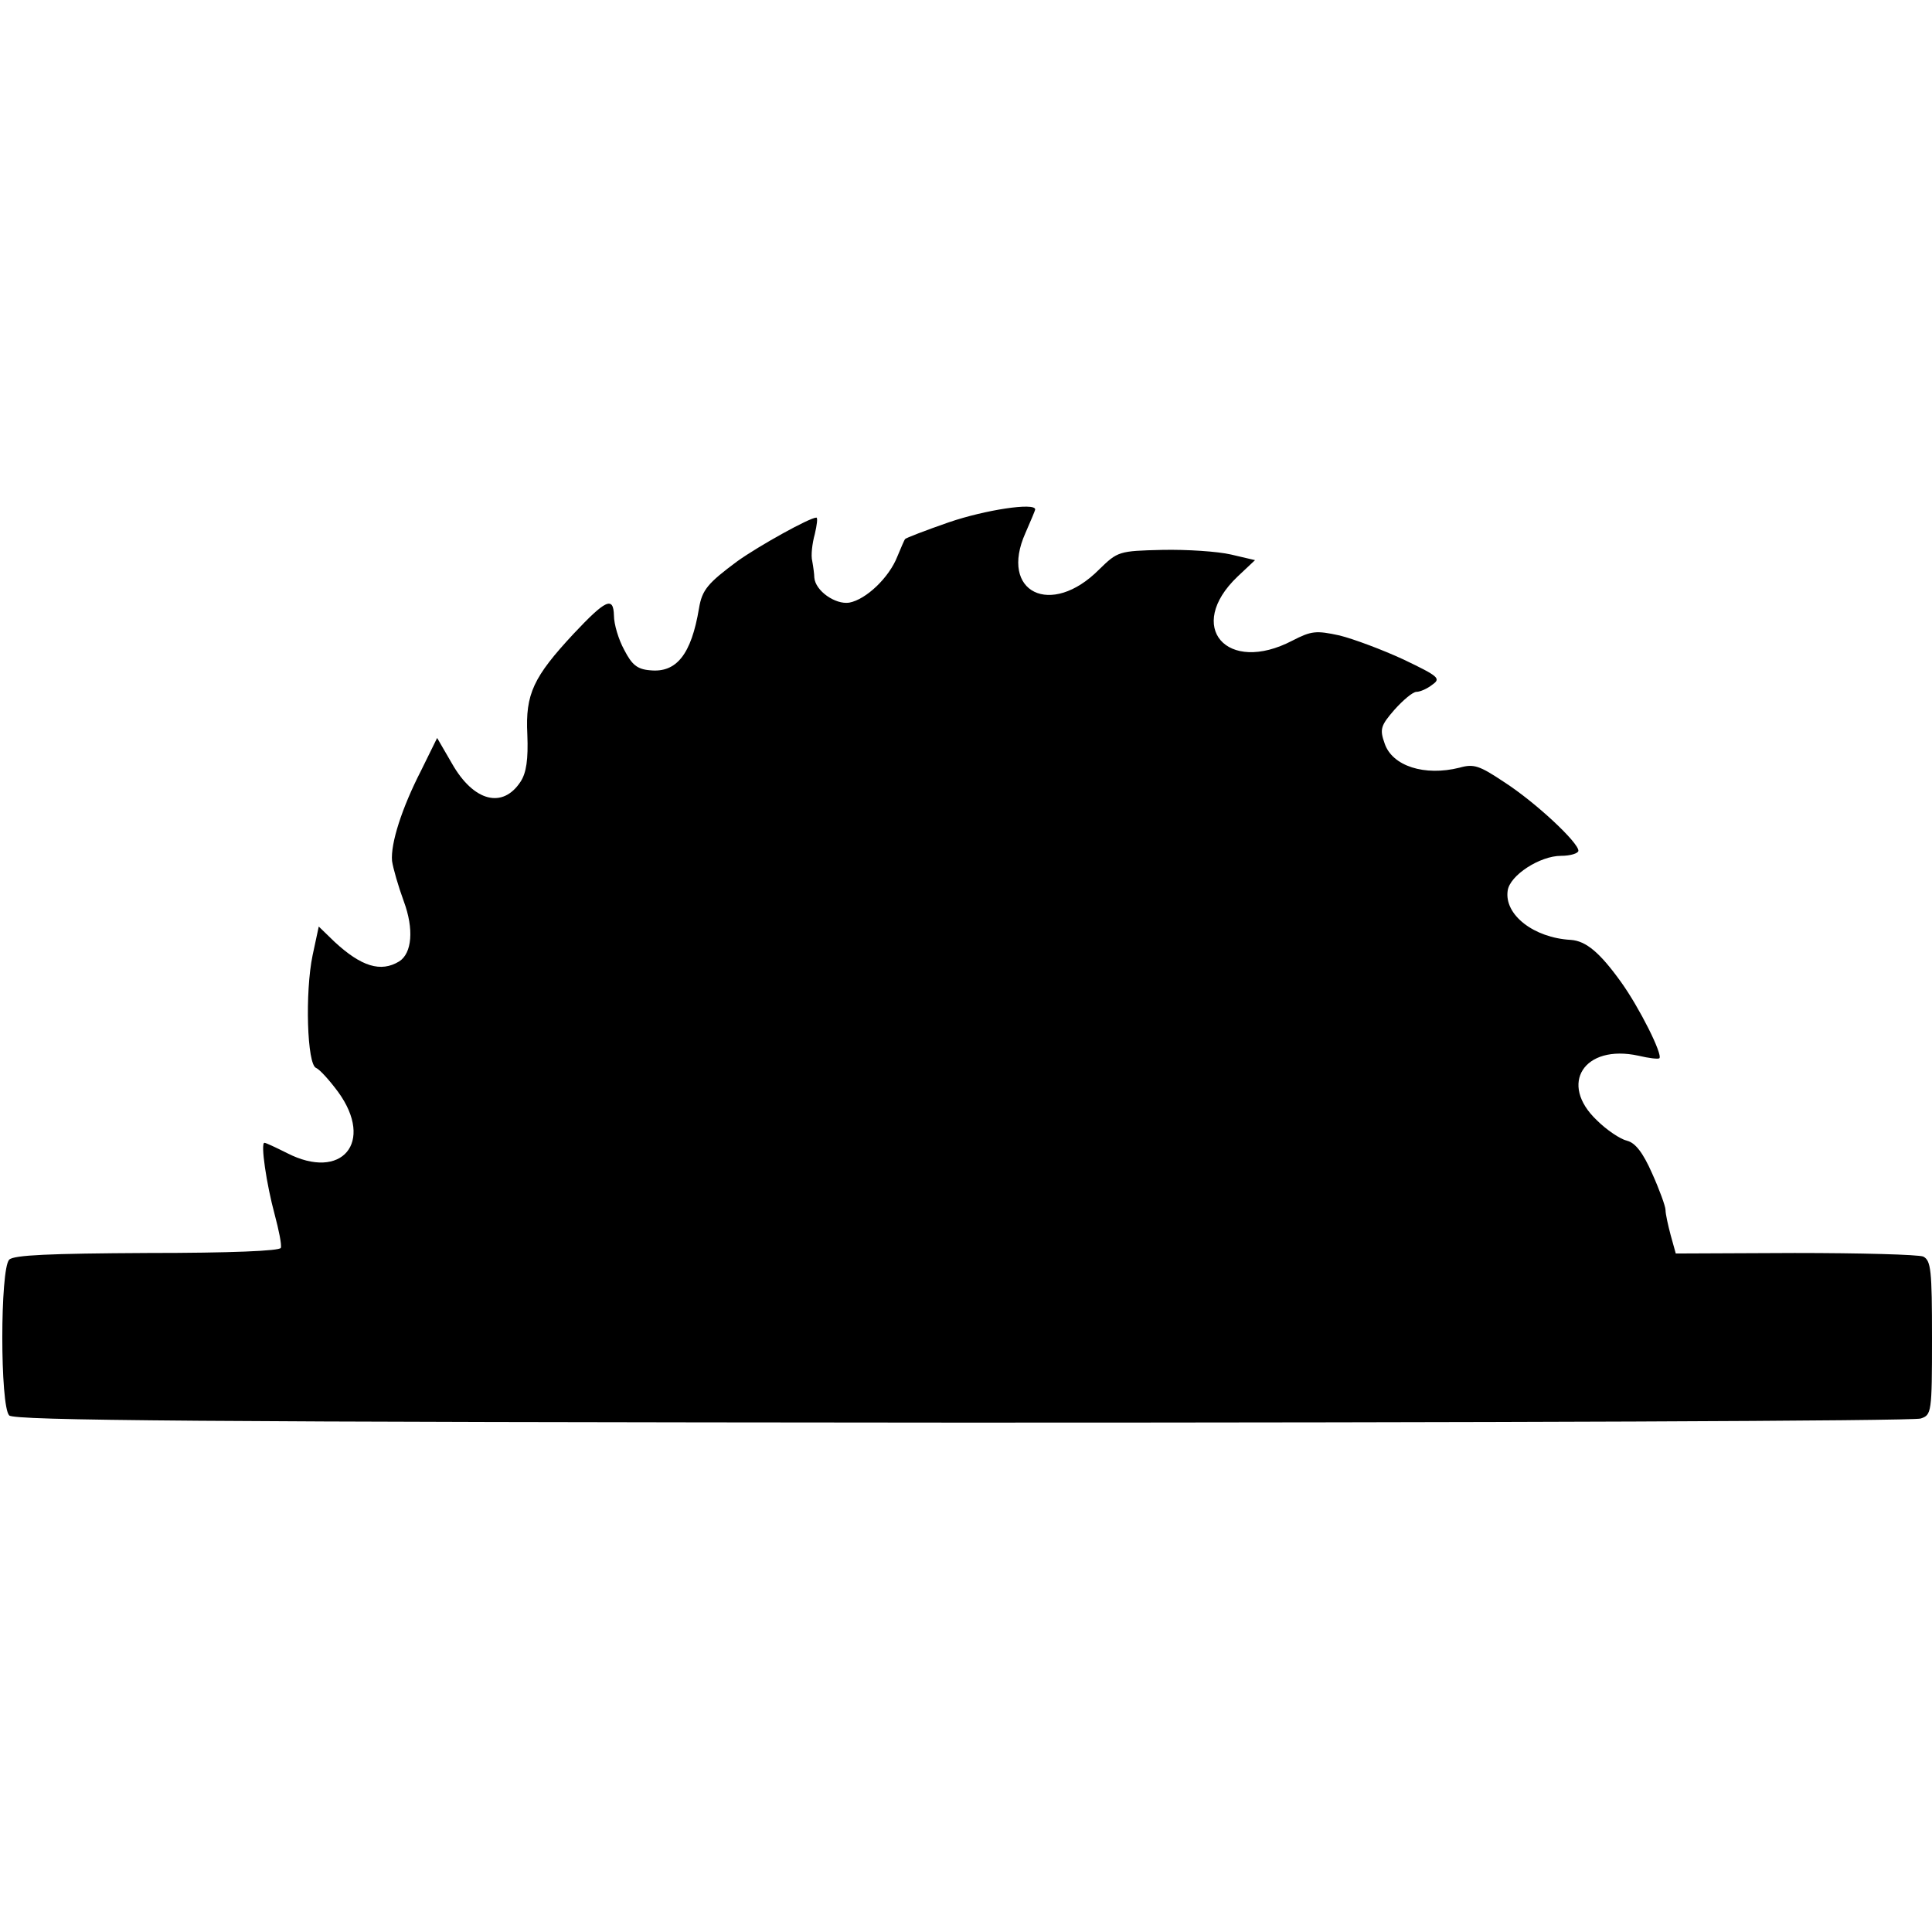 <?xml version="1.0" standalone="no"?>
<!DOCTYPE svg PUBLIC "-//W3C//DTD SVG 20010904//EN"
 "http://www.w3.org/TR/2001/REC-SVG-20010904/DTD/svg10.dtd">
<svg version="1.0" xmlns="http://www.w3.org/2000/svg"
 width="377pt" height="377pt" viewBox="0 0 377 377"
 preserveAspectRatio="xMidYMid meet">
<g transform="translate(0,377) scale(0.1,-0.1)"
fill="#000000" stroke="none">
<path d="M1852 2751 c-46 -16 -85 -31 -86 -33 -1 -1 -8 -17 -15 -34 -16 -41
-61 -84 -94 -90 -27 -4 -66 23 -68 49 0 6 -2 21 -4 32 -3 11 0 35 5 53 4 17 6
32 3 32 -13 0 -112 -55 -154 -85 -58 -43 -69 -56 -75 -92 -15 -90 -44 -126
-95 -121 -26 2 -36 11 -51 40 -11 20 -20 50 -20 67 -1 38 -16 31 -79 -36 -78
-84 -94 -117 -90 -196 2 -49 -2 -75 -13 -92 -35 -54 -92 -39 -134 35 l-29 50
-31 -63 c-38 -74 -60 -143 -57 -177 2 -14 12 -49 23 -79 20 -54 16 -101 -9
-117 -36 -22 -74 -10 -126 38 l-31 30 -12 -56 c-15 -72 -11 -214 7 -220 7 -3
26 -24 43 -47 71 -98 7 -174 -100 -119 -22 11 -41 20 -44 20 -8 0 4 -81 20
-140 8 -30 14 -59 12 -65 -2 -6 -98 -10 -260 -10 -192 -1 -261 -4 -270 -13
-18 -18 -18 -286 0 -304 10 -10 363 -13 1860 -14 1016 0 1857 3 1870 8 21 7
22 11 22 157 0 133 -2 151 -17 159 -10 4 -123 7 -251 7 l-232 -1 -10 36 c-5
19 -10 41 -10 49 0 7 -12 40 -26 71 -18 41 -33 60 -49 64 -13 3 -40 21 -59 40
-75 71 -25 149 81 126 21 -5 39 -7 41 -5 7 7 -39 99 -75 149 -41 57 -68 80
-98 82 -72 4 -130 49 -123 96 4 30 63 68 104 68 19 0 34 5 34 10 0 16 -83 94
-145 134 -48 32 -59 36 -87 28 -68 -17 -131 3 -146 47 -10 28 -8 35 19 66 17
19 36 35 43 35 7 0 21 6 31 14 17 12 13 16 -56 49 -41 19 -97 40 -125 47 -46
10 -55 9 -92 -10 -128 -67 -210 27 -107 125 l34 32 -47 11 c-26 6 -86 10 -134
9 -85 -2 -87 -3 -123 -38 -94 -95 -196 -45 -144 71 10 23 19 44 19 46 0 14
-98 -1 -168 -25z"/>
</g>
</svg>
